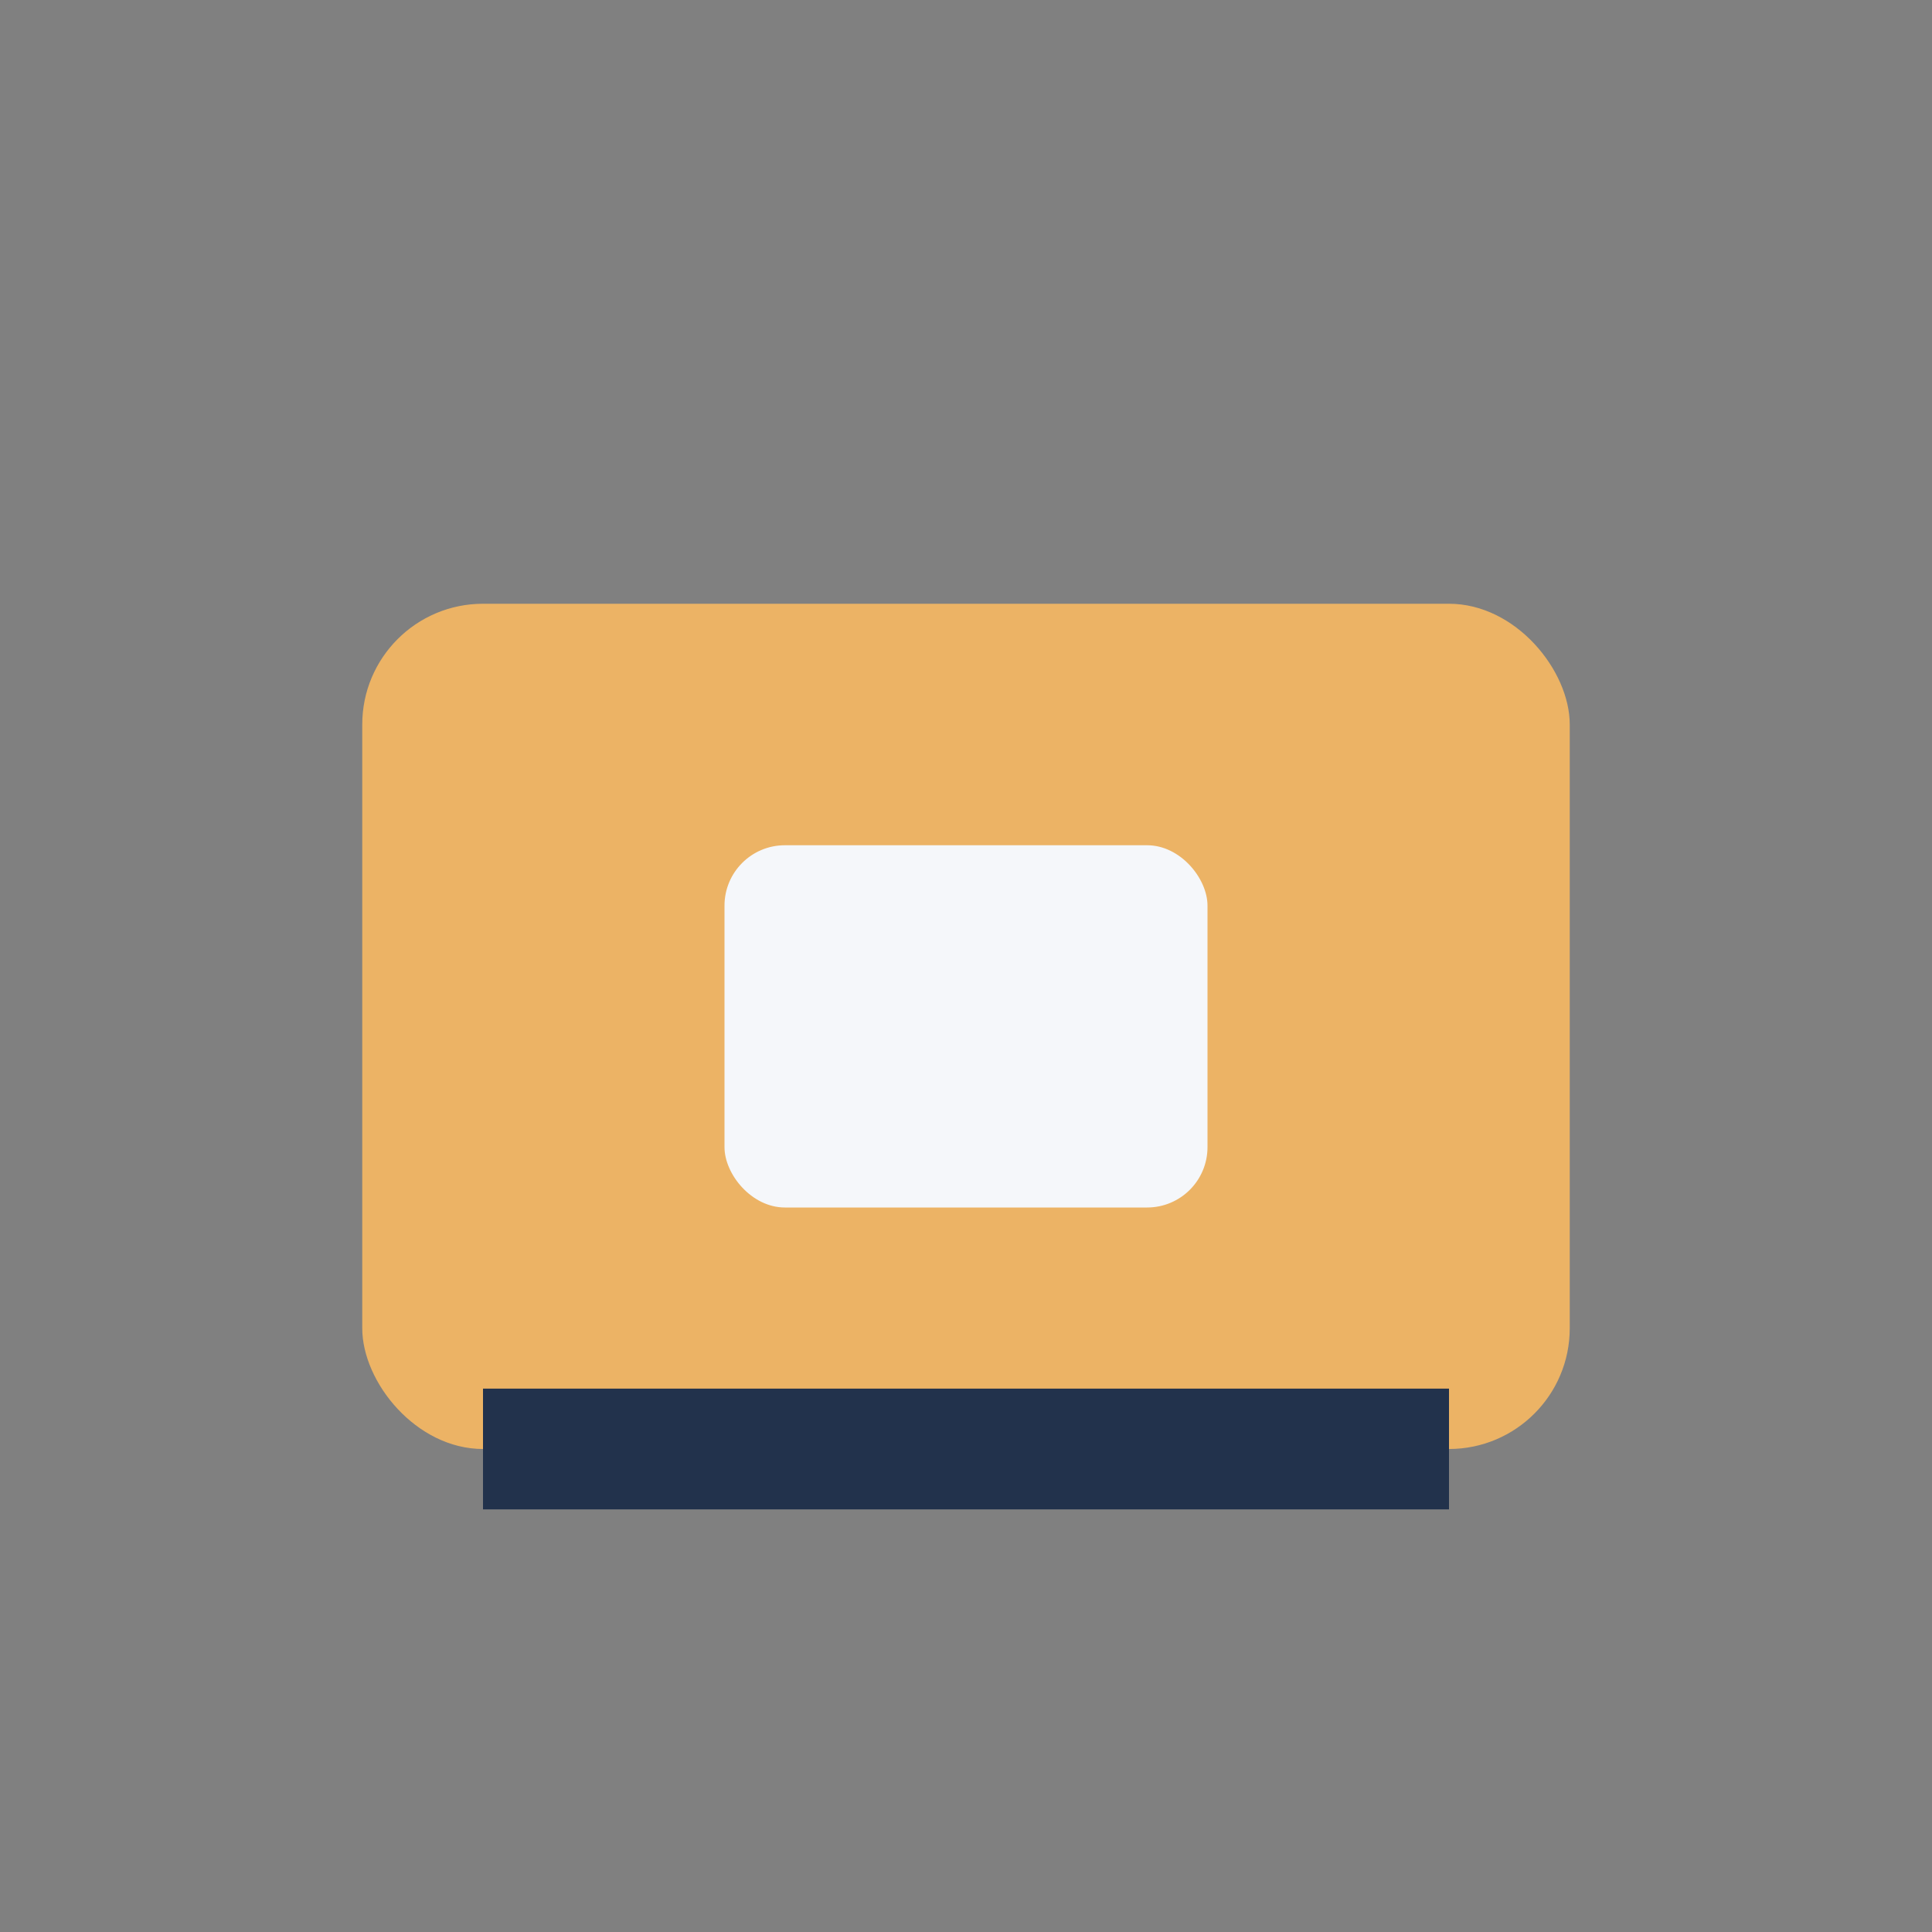 <?xml version="1.0" encoding="UTF-8"?>
<svg xmlns="http://www.w3.org/2000/svg" width="32" height="32" viewBox="0 0 32 32"><rect x="0" y="0" width="32" height="32" fill="#808080" stroke="none"/><rect x="6" y="10" width="20" height="14" rx="2" fill="#ECB365"/><rect x="12" y="14" width="8" height="6" rx="1" fill="#F5F7FA"/><path d="M8 24h16" stroke="#22324C" stroke-width="2"/></svg>